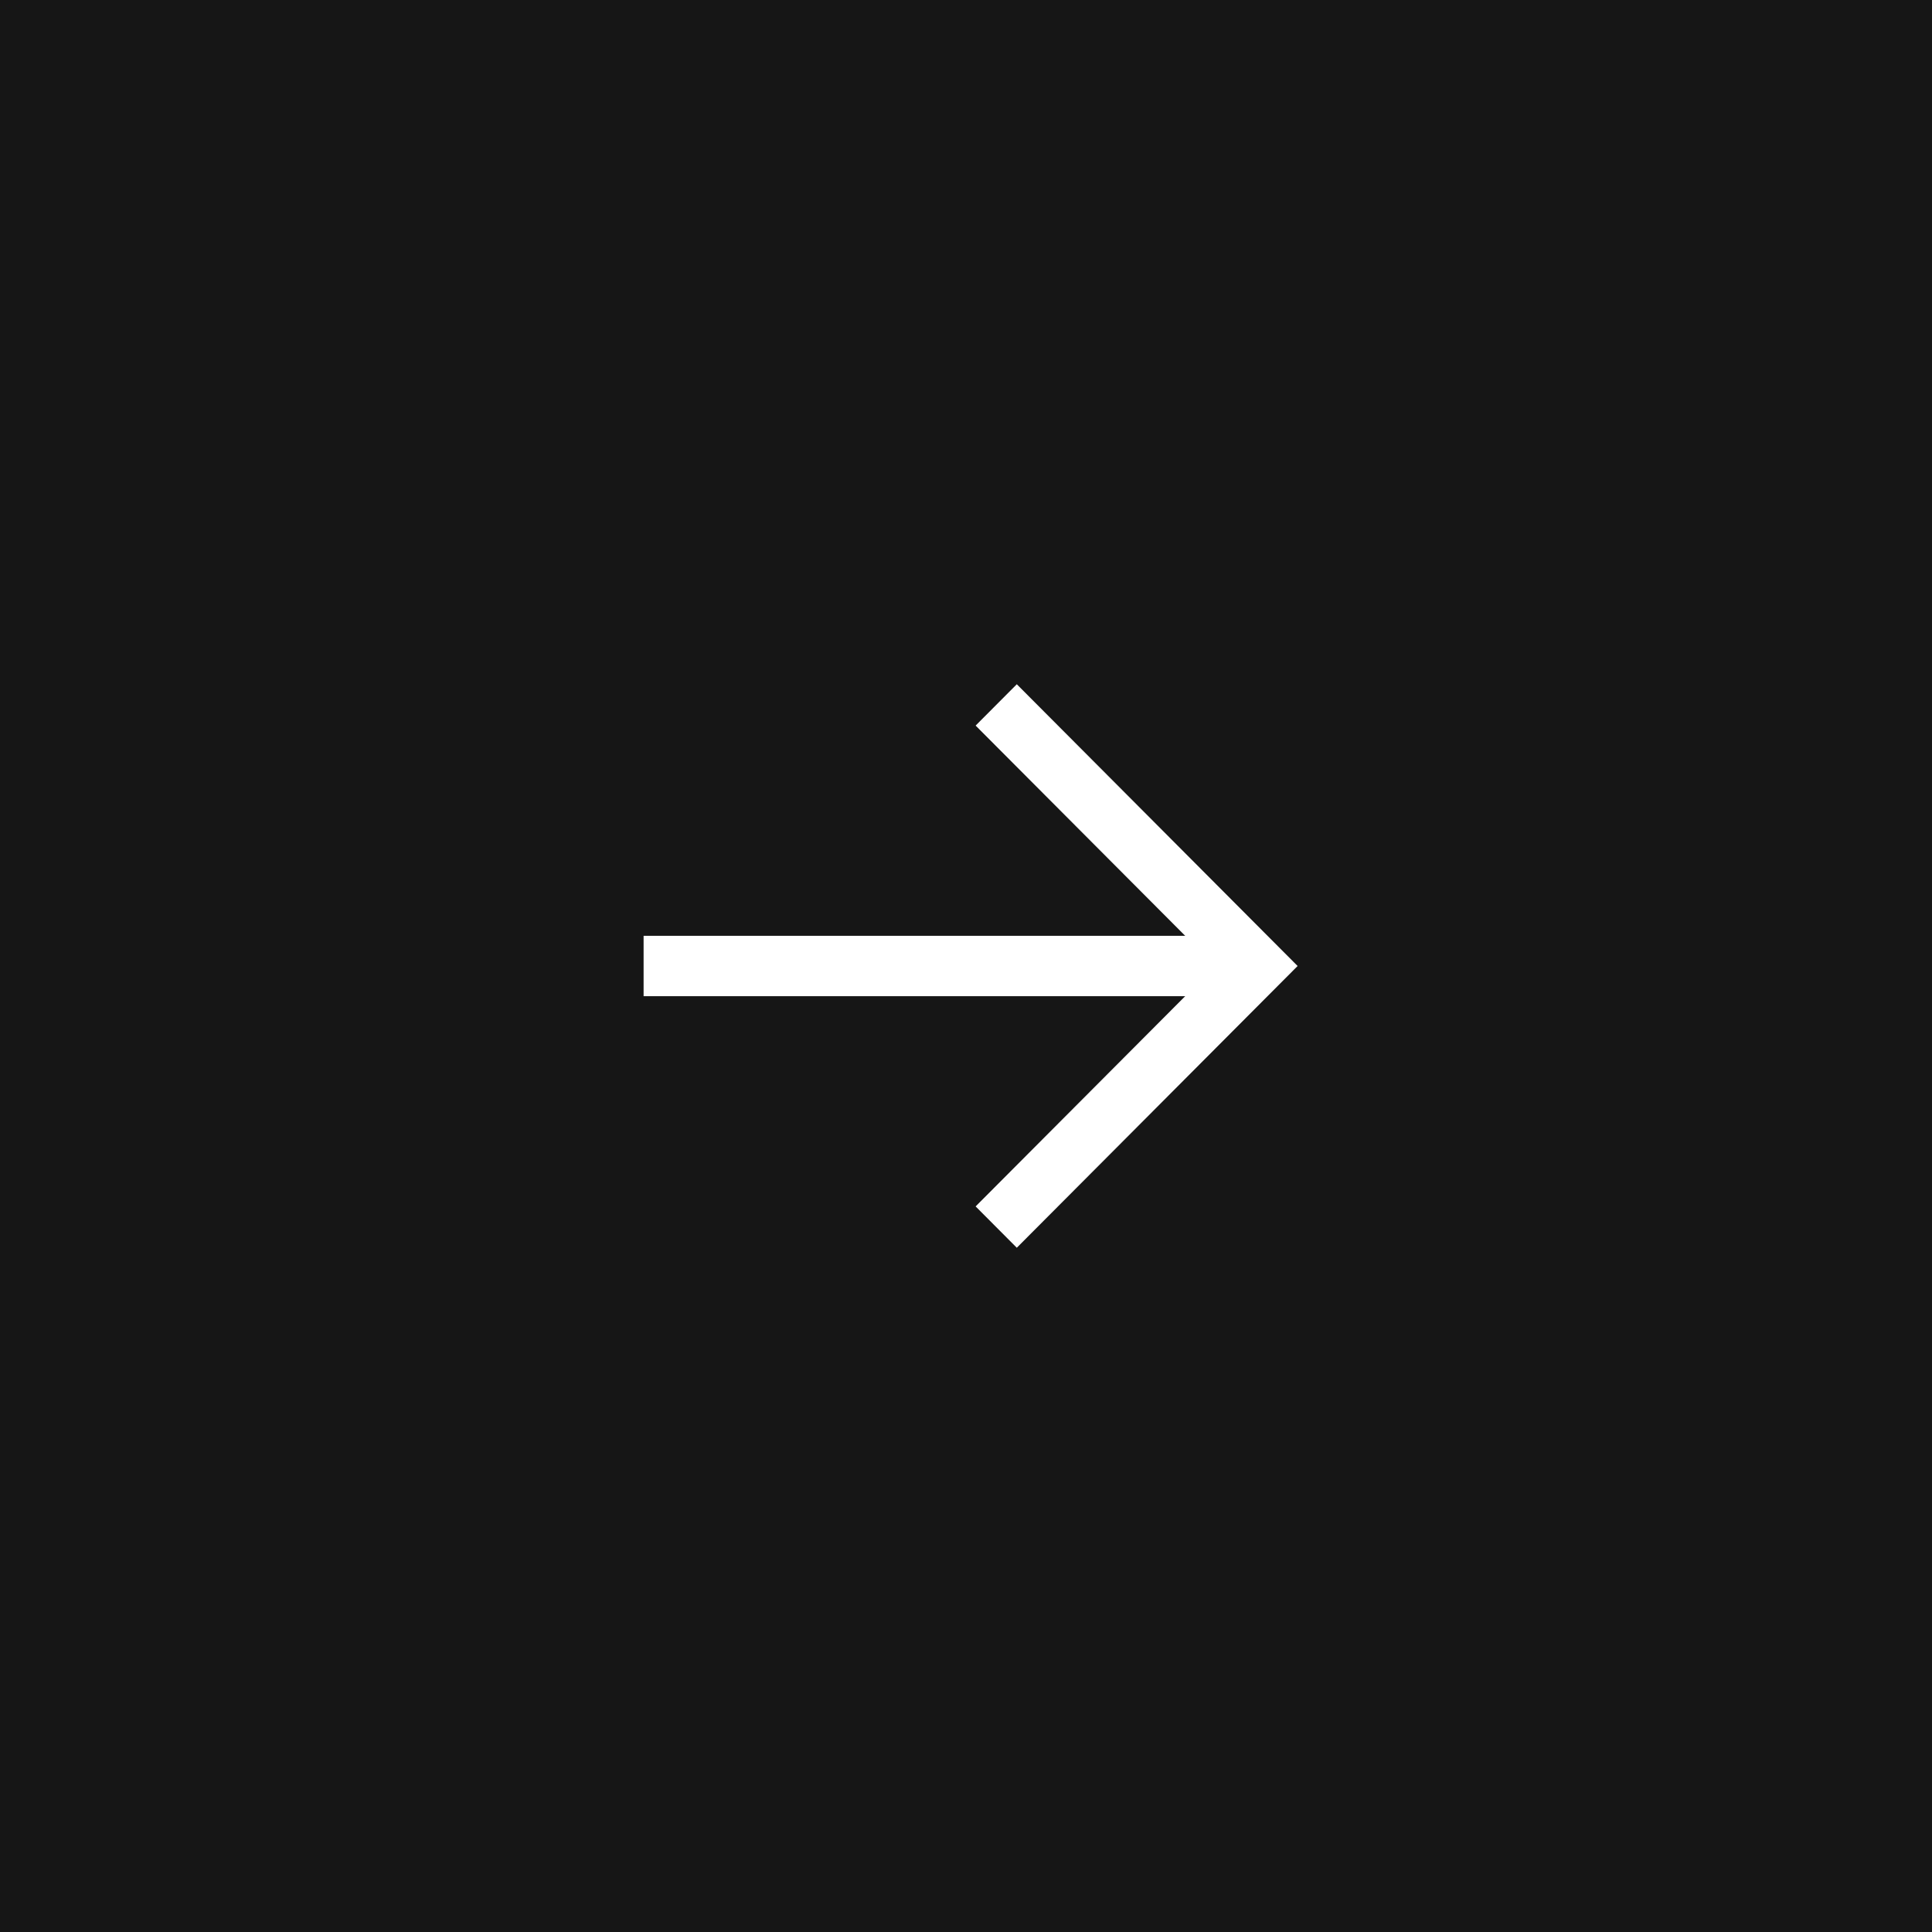 <svg xmlns="http://www.w3.org/2000/svg" width="48" height="48" viewBox="0 0 48 48">
  <g id="Gruppe_81" data-name="Gruppe 81" transform="translate(-2220 -503)">
    <rect id="Rechteck_43" data-name="Rechteck 43" width="48" height="48" transform="translate(2220 503)" fill="#161616"/>
    <g id="Gruppe_80" data-name="Gruppe 80" transform="translate(0.229)">
      <path id="Icon" d="M14,6.977,12.973,8,7,2.046,1.027,8,0,6.977,7,0Z" transform="translate(2252.01 520) rotate(90)" fill="#fff"/>
      <rect id="Icon-2" data-name="Icon" width="1.5" height="14.999" transform="translate(2250.76 526.25) rotate(90)" fill="#fff"/>
    </g>
  </g>
</svg>

